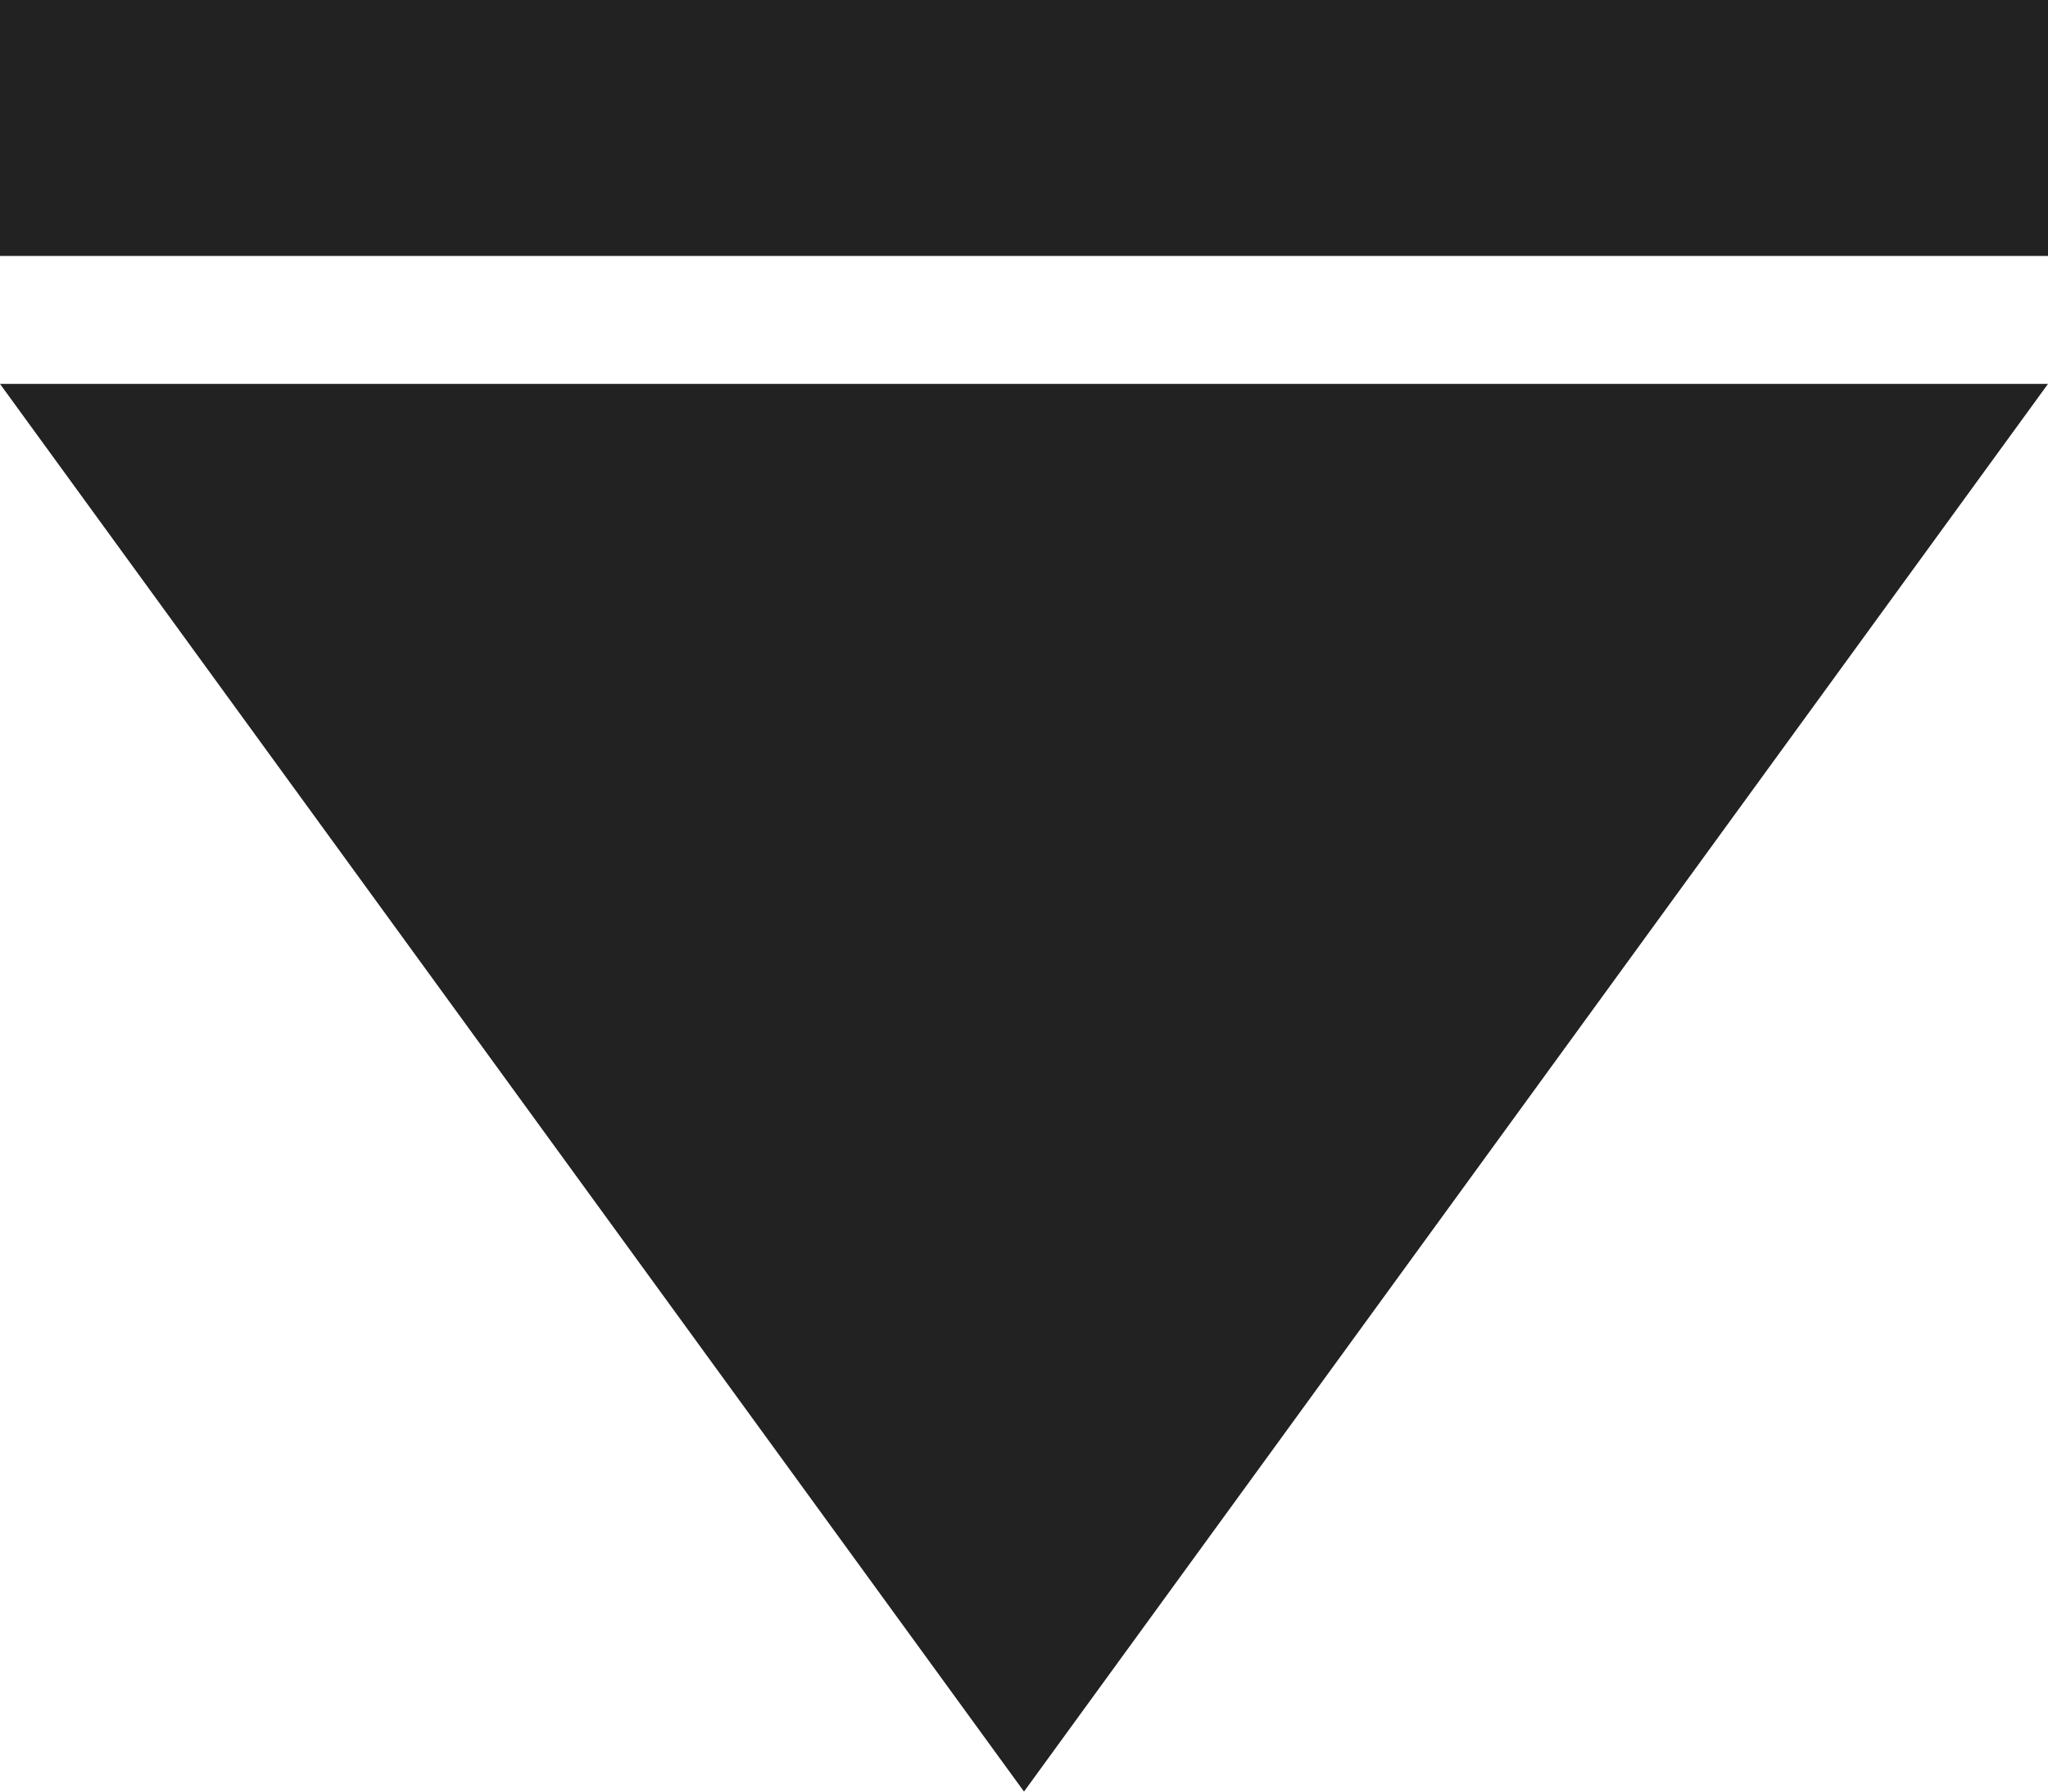 <svg xmlns="http://www.w3.org/2000/svg" width="16" height="14" viewBox="0 0 16 14"><g transform="translate(-762.192 -625)"><path d="M8,0l8,11H0Z" transform="translate(778.192 639) rotate(180)" fill="#222"/><rect width="16" height="2" transform="translate(762.192 625)" fill="#222"/></g></svg>